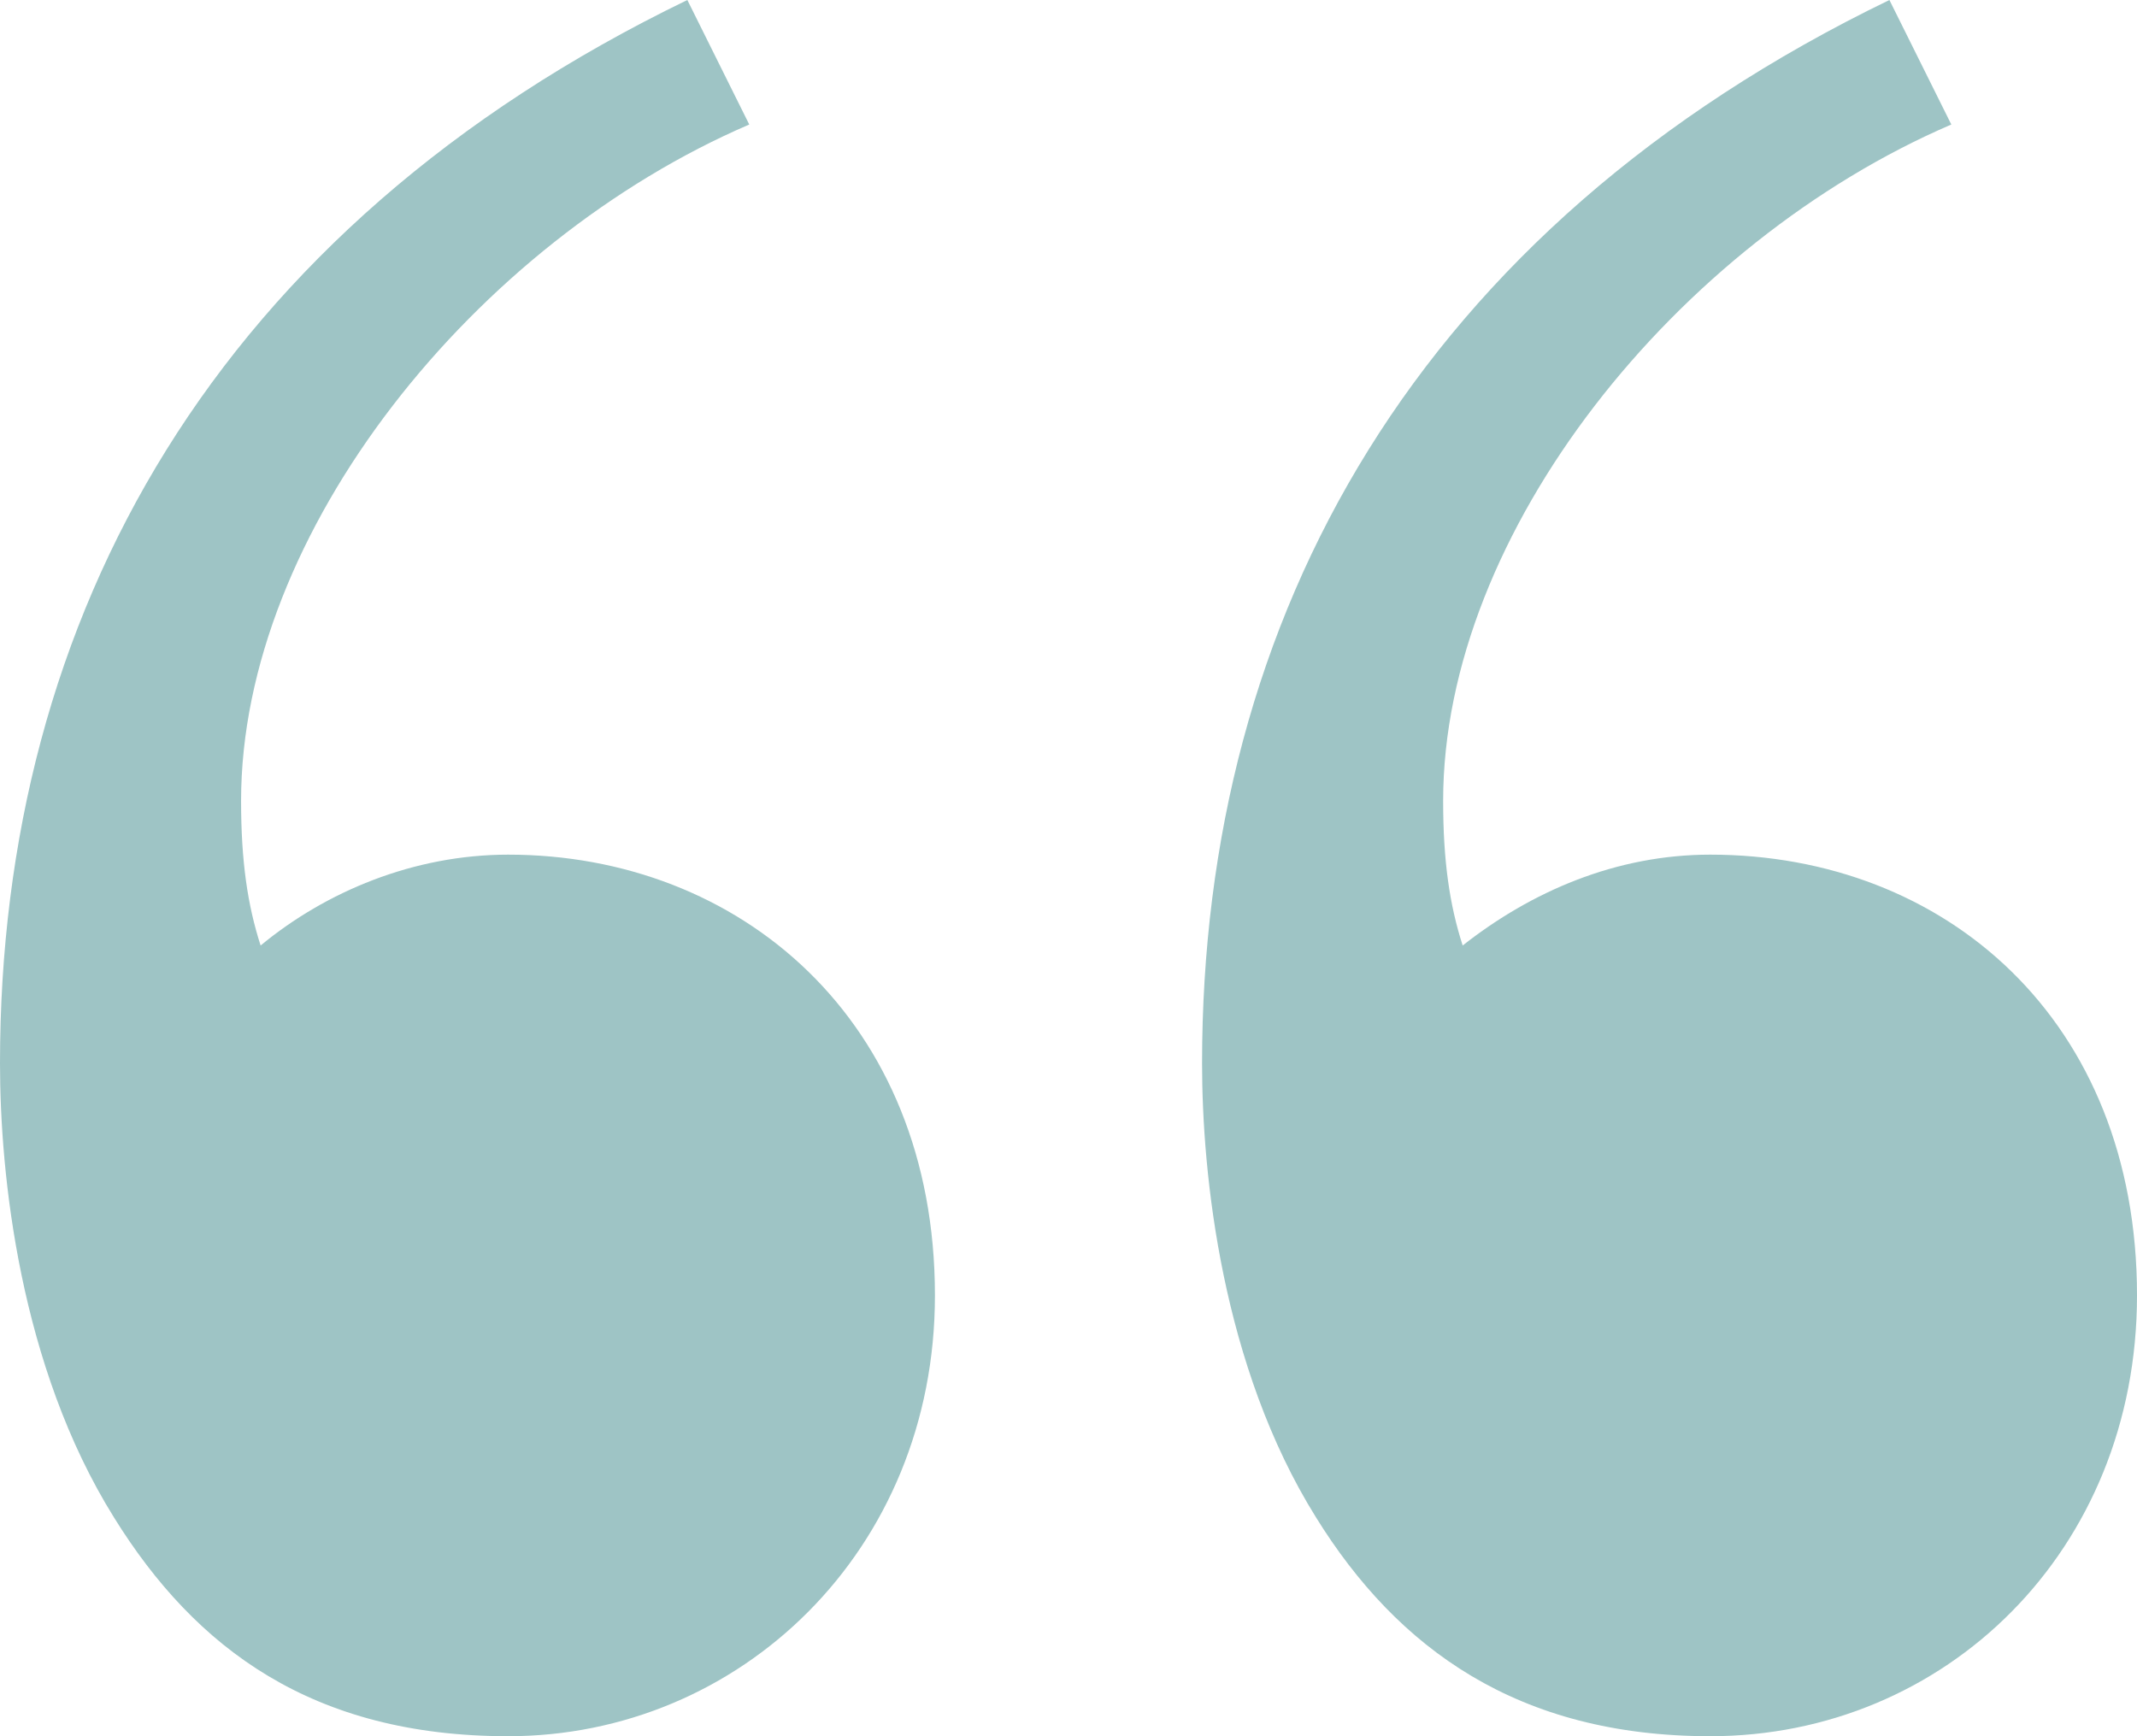 <?xml version="1.0" encoding="UTF-8"?> <svg xmlns="http://www.w3.org/2000/svg" xmlns:xlink="http://www.w3.org/1999/xlink" width="64px" height="52px" viewBox="0 0 64 52" version="1.1"><title>“</title><g id="Web-Design-v2" stroke="none" stroke-width="1" fill="none" fill-rule="evenodd"><g id="Testimonials" transform="translate(-137, -449)" fill="#9EC4C5" fill-rule="nonzero"><g id="quote" transform="translate(137, 449)"><path d="M15.22,52 C22.146,52 28,46.457 28,38.798 C28,30.535 22.146,25.597 15.22,25.597 C12.39,25.597 9.756,26.705 7.805,28.318 C7.415,27.109 7.22,25.798 7.22,23.984 C7.22,15.922 14.244,7.256 22.439,3.729 L20.585,0 C6.439,6.853 0,18.442 0,31.845 C0,35.171 0.585,40.915 3.415,45.45 C5.854,49.38 9.366,52 15.22,52 Z M51.22,52 C58.244,52 64,46.457 64,38.798 C64,30.535 58.244,25.597 51.22,25.597 C48.39,25.597 45.854,26.705 43.805,28.318 C43.415,27.109 43.22,25.798 43.22,23.984 C43.22,15.922 50.244,7.256 58.439,3.729 L56.585,0 C42.439,6.853 36,18.442 36,31.845 C36,35.171 36.585,40.915 39.415,45.45 C41.854,49.38 45.463,52 51.22,52 Z" id="“"></path></g></g></g></svg> 